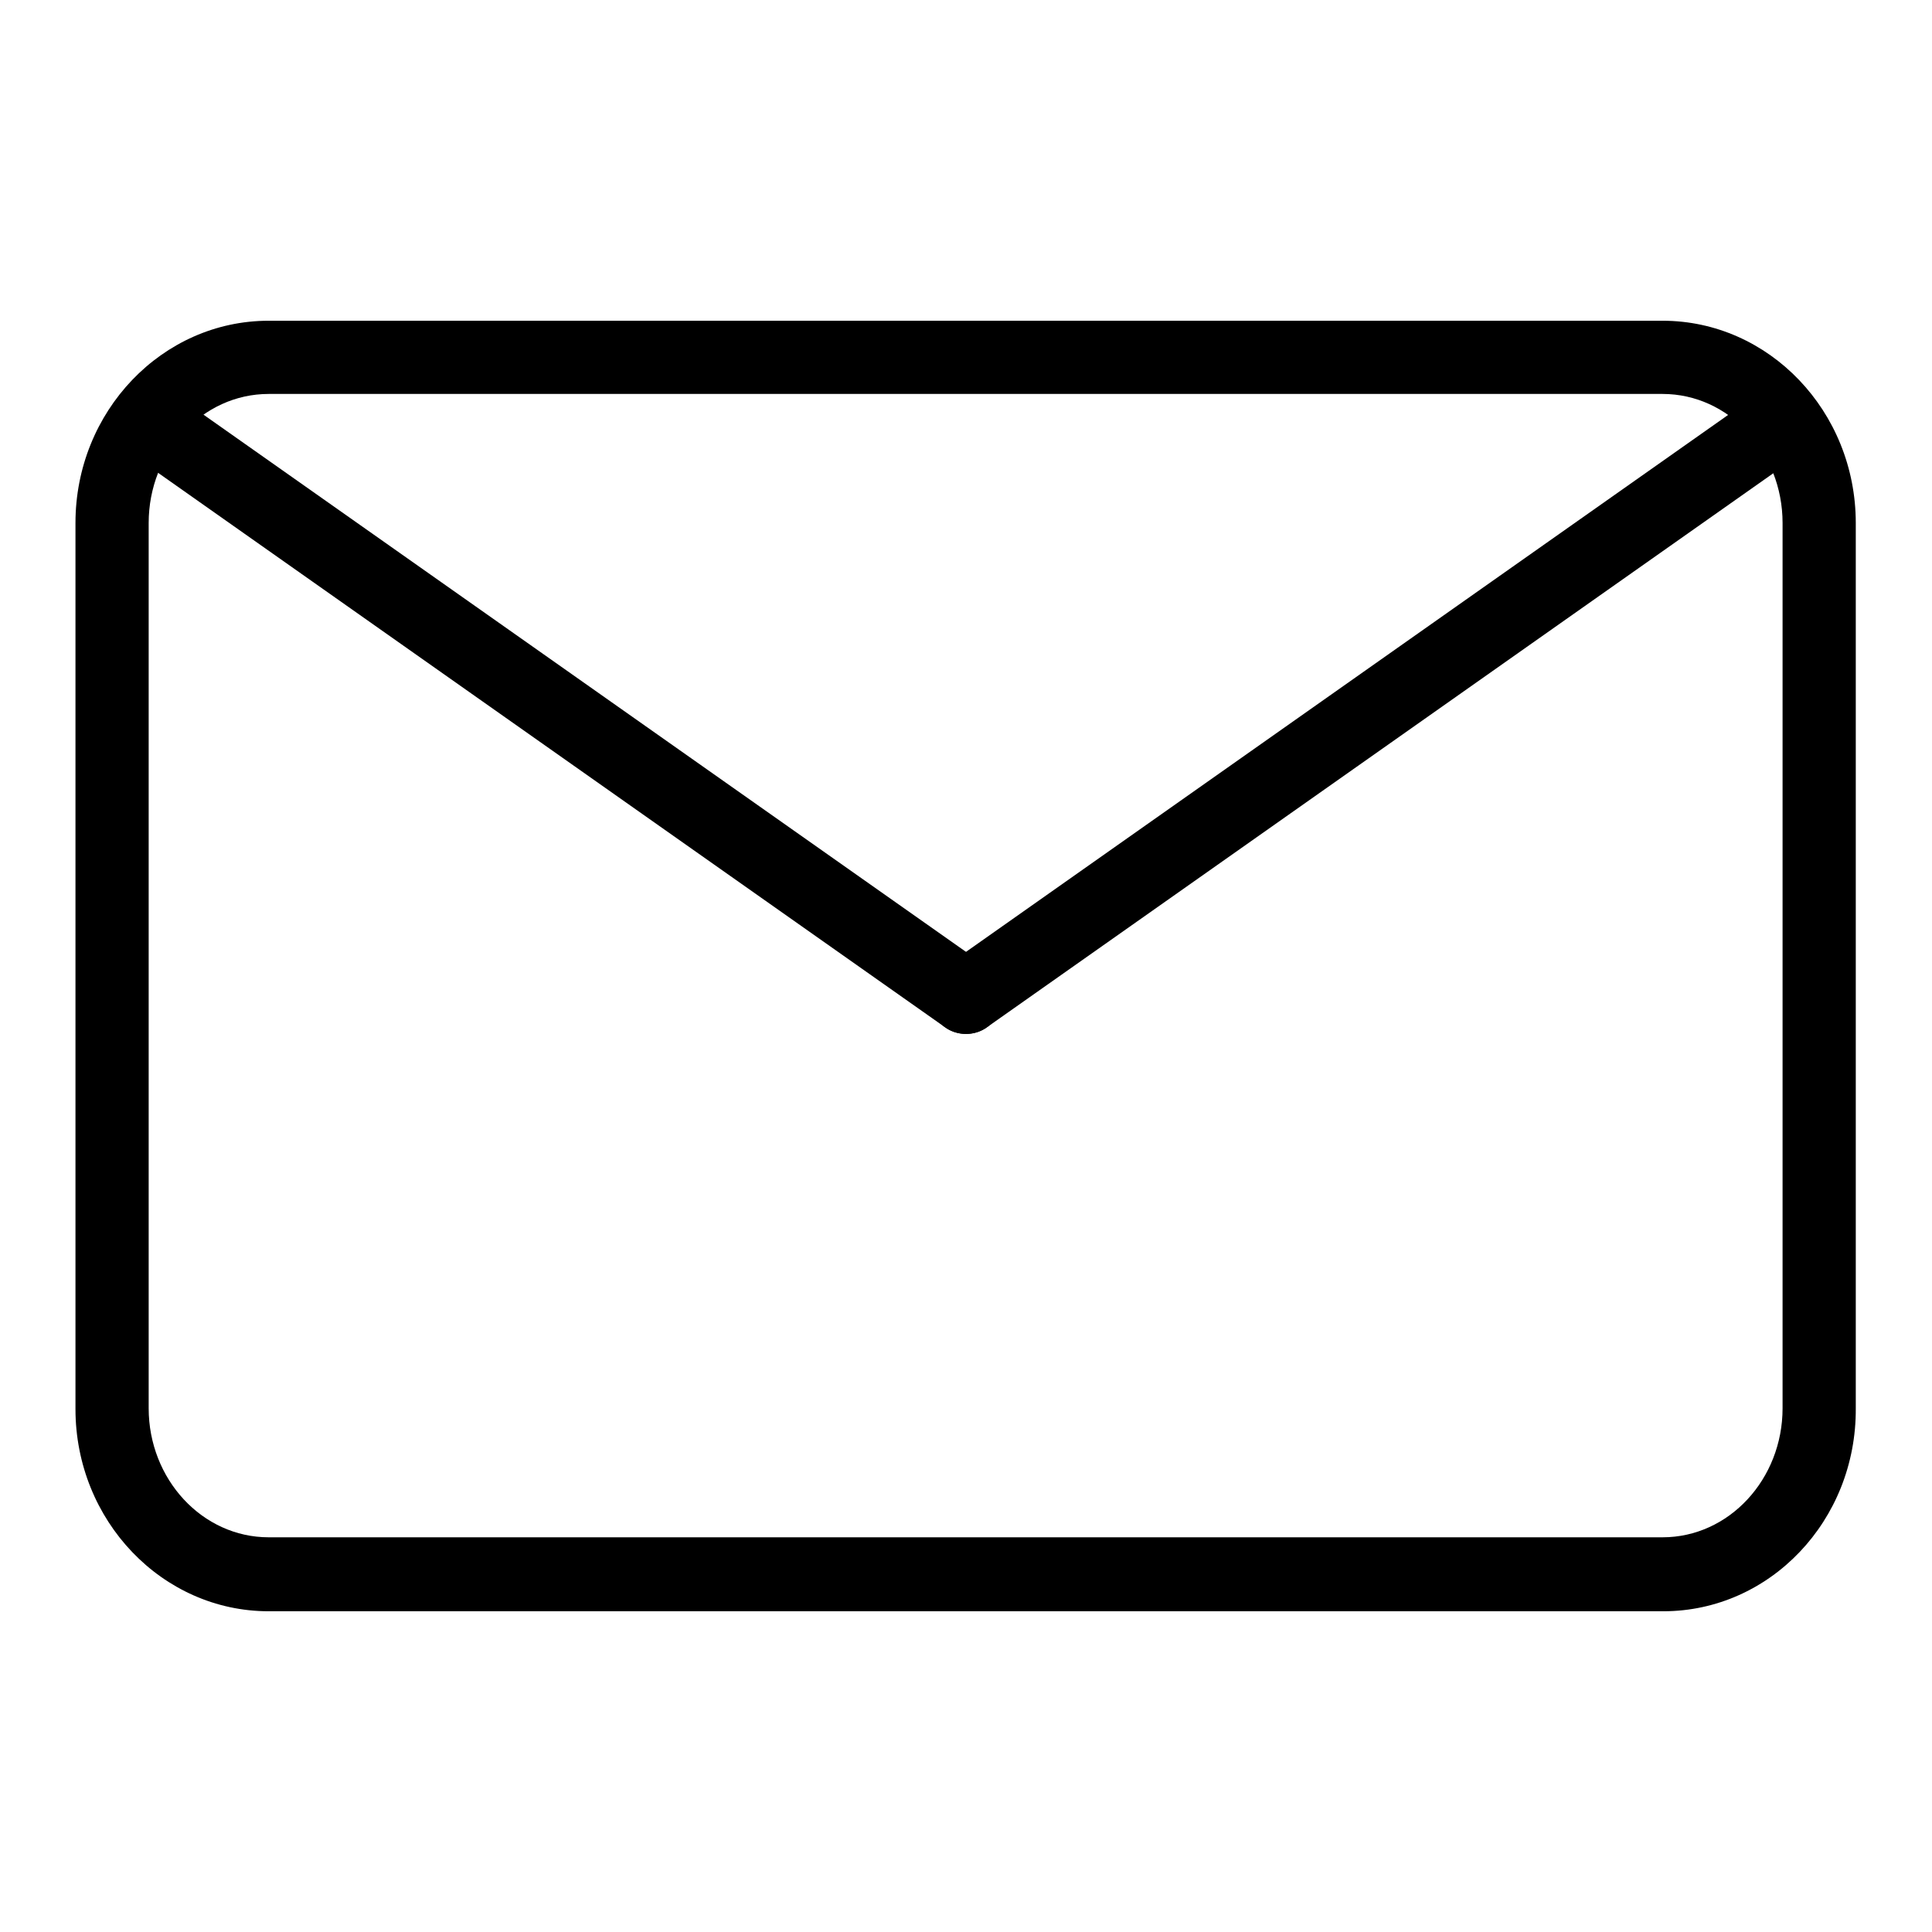 <?xml version="1.0" encoding="utf-8"?>
<!-- Svg Vector Icons : http://www.onlinewebfonts.com/icon -->
<!DOCTYPE svg PUBLIC "-//W3C//DTD SVG 1.1//EN" "http://www.w3.org/Graphics/SVG/1.1/DTD/svg11.dtd">
<svg version="1.1" xmlns="http://www.w3.org/2000/svg" xmlns:xlink="http://www.w3.org/1999/xlink" x="0px" y="0px" viewBox="0 0 256 256" enable-background="new 0 0 256 256" xml:space="preserve">
<g><g><path fill="#000000" d="M220.4,213.5H35.6c-14.1,0-25.6-12-25.6-26.8V69.3c0-14.8,11.5-26.8,25.6-26.8h184.7c14.1,0,25.6,12,25.6,26.8v117.3C246,201.5,234.5,213.5,220.4,213.5z M35.6,52.2c-8.8,0-15.9,7.7-15.9,17.1v117.3c0,9.4,7.1,17.1,15.9,17.1h184.7c8.8,0,15.9-7.7,15.9-17.1V69.3c0-9.4-7.1-17.1-15.9-17.1L35.6,52.2L35.6,52.2z"/><path fill="#000000" d="M128,137c-1,0-2-0.3-2.8-0.9L16.9,59.8c-2.2-1.5-2.7-4.6-1.2-6.8c1.5-2.2,4.6-2.7,6.8-1.2l108.3,76.3c2.2,1.5,2.7,4.6,1.2,6.8C131,136.3,129.5,137,128,137z"/><path fill="#000000" d="M128,137c-1.5,0-3-0.7-4-2.1c-1.5-2.2-1-5.2,1.2-6.8l108.3-76.3c2.2-1.6,5.2-1,6.8,1.2c1.5,2.2,1,5.2-1.2,6.8l-108.3,76.3C130,136.7,129,137,128,137z"/></g></g>
</svg>